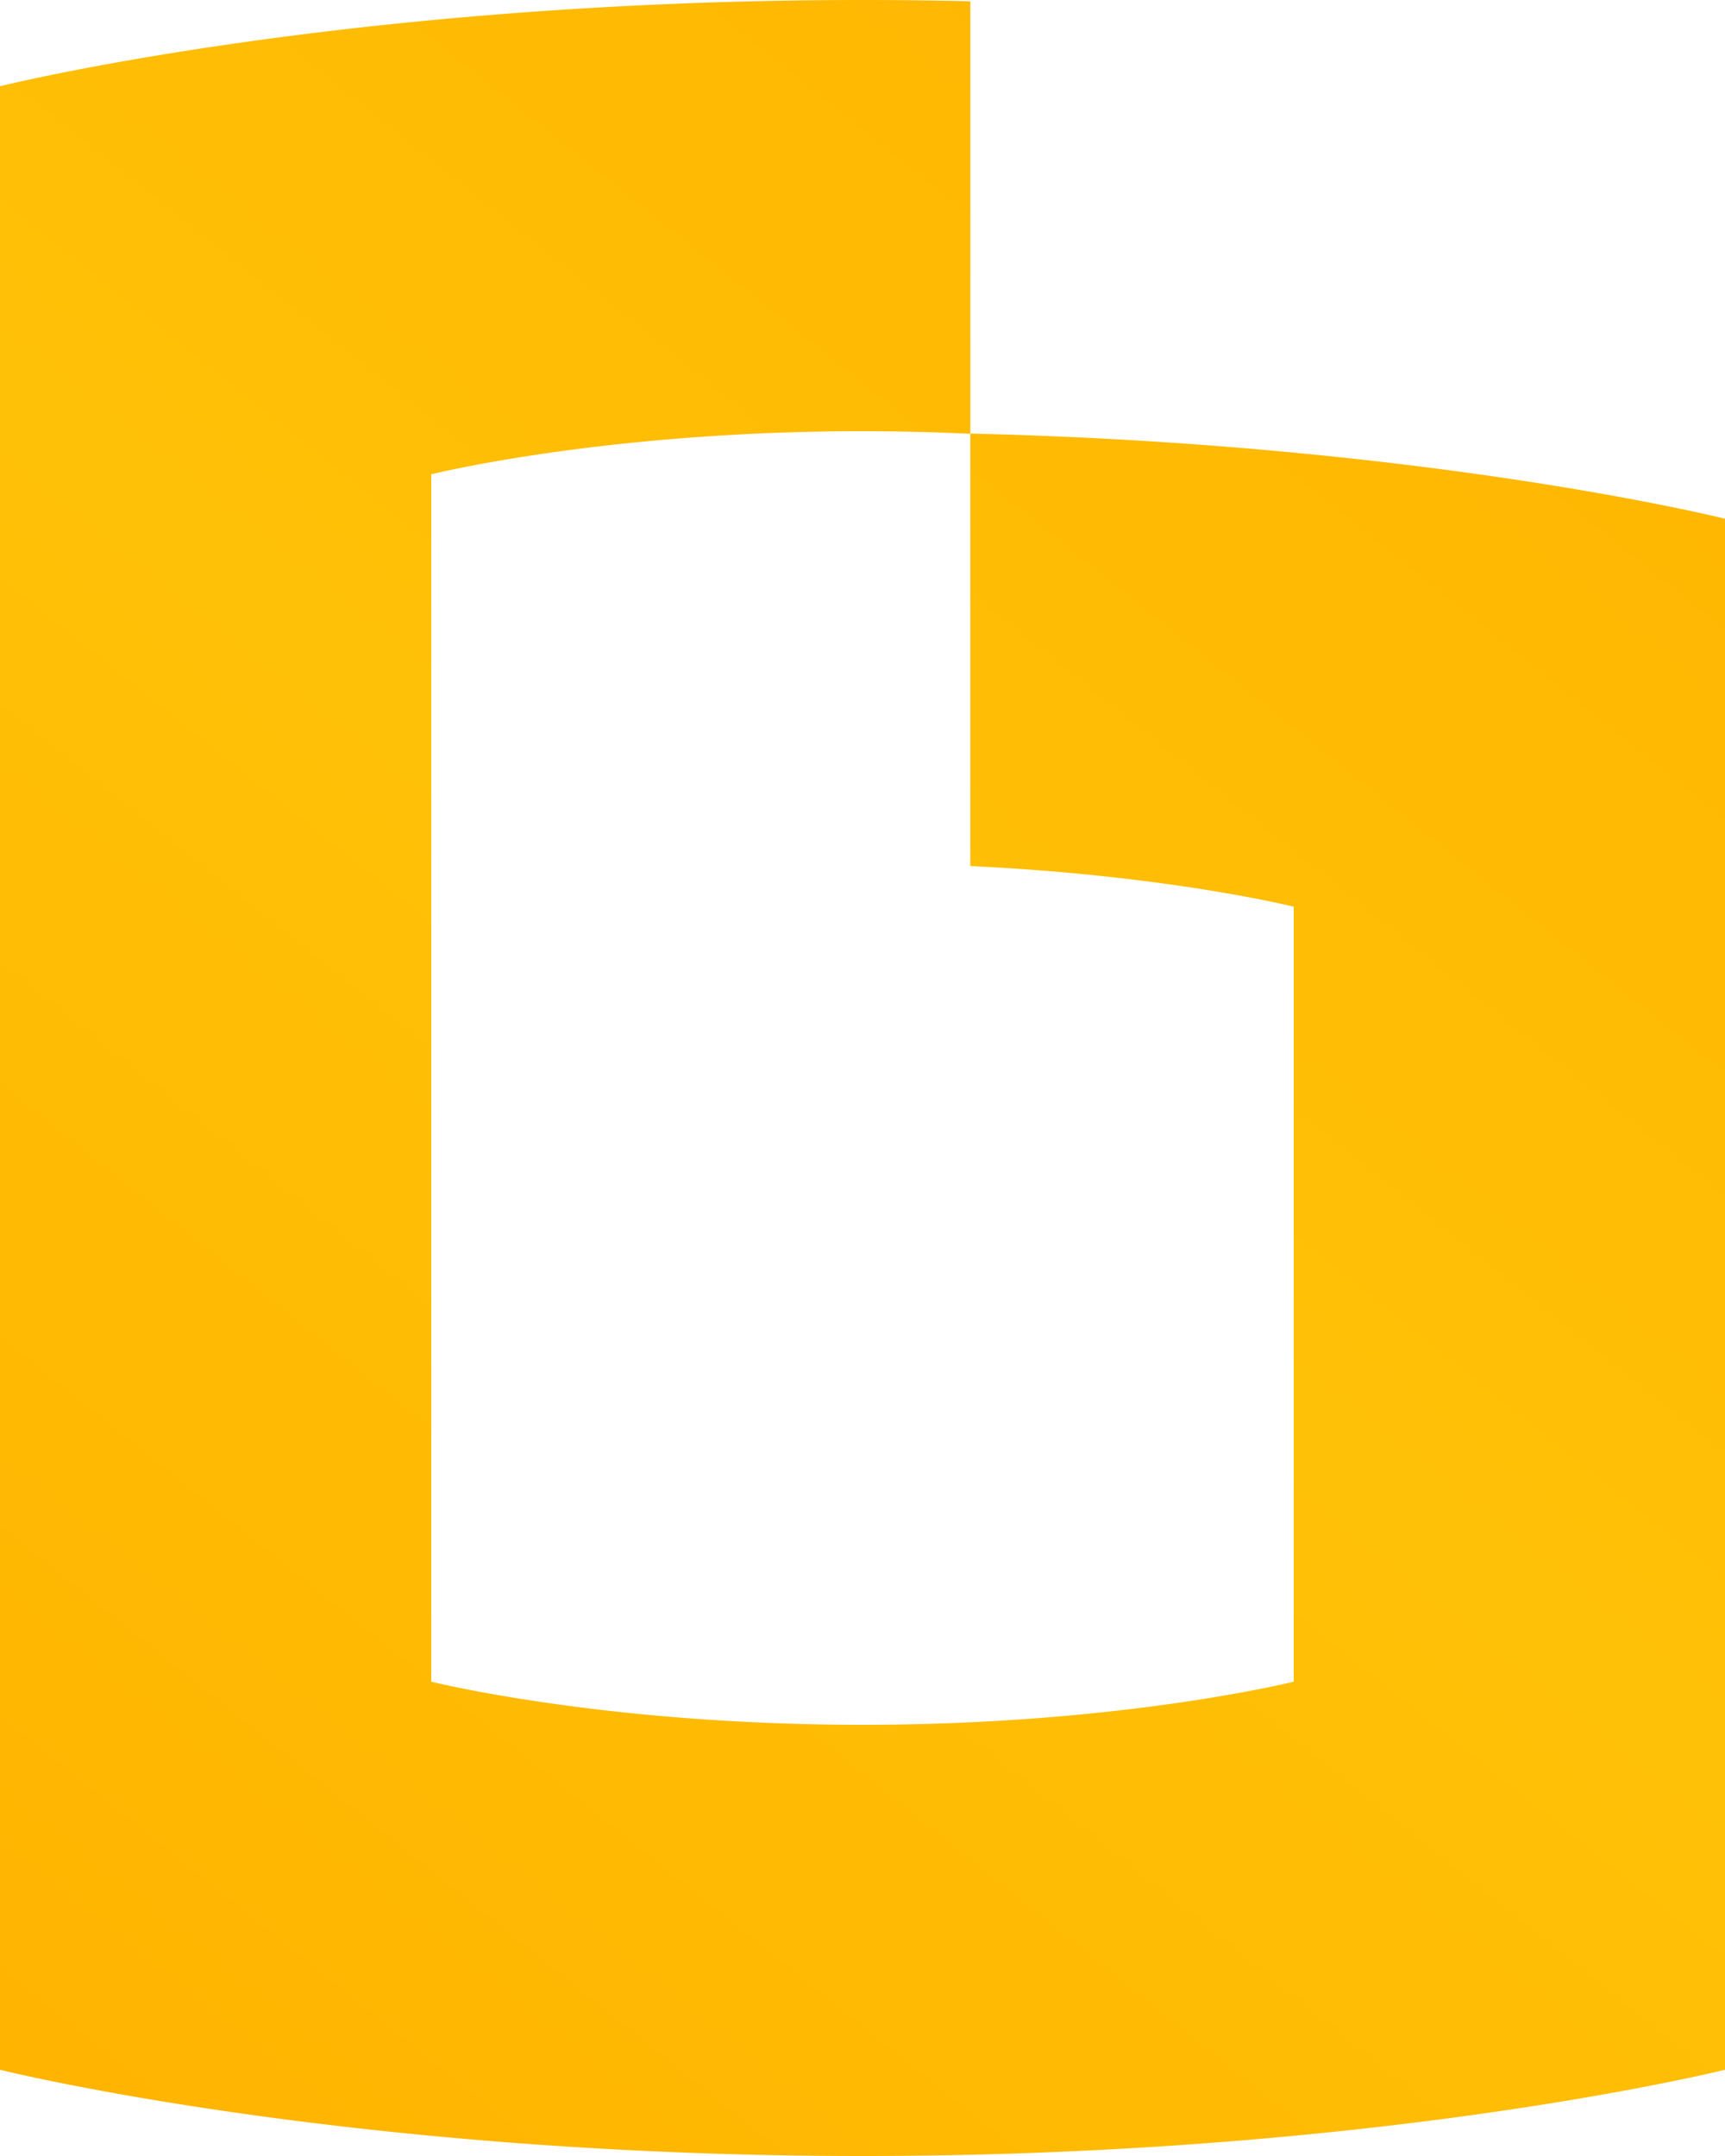 <svg xmlns="http://www.w3.org/2000/svg" width="16" height="20" fill="none" viewBox="0 0 16 20"><g clip-path="url(#a)"><path fill="url(#b)" fill-rule="evenodd" d="M8 0q.513 0 1 .012v4.01c4.24.1 7 .79 7 .79V19.2c-.003 0-3.202.8-8 .8-4.8 0-8-.8-8-.8V.8C.002.8 3.201 0 8 0m0 4c-2.4 0-4 .4-4 .4v11.2s1.6.4 4 .4 3.998-.4 4-.4V8.411s-1.166-.291-3-.377v-4.01A22 22 0 0 0 8 4" clip-rule="evenodd"/></g><defs><linearGradient id="b" x1="0" x2="16" y1="20" y2="0" gradientUnits="userSpaceOnUse"><stop stop-color="#ffb300"/><stop offset=".5" stop-color="#ffc107"/><stop offset="1" stop-color="#ffb300"/></linearGradient><clipPath id="a"><path fill="#fff" d="M0 0h16v20H0z"/></clipPath></defs></svg>